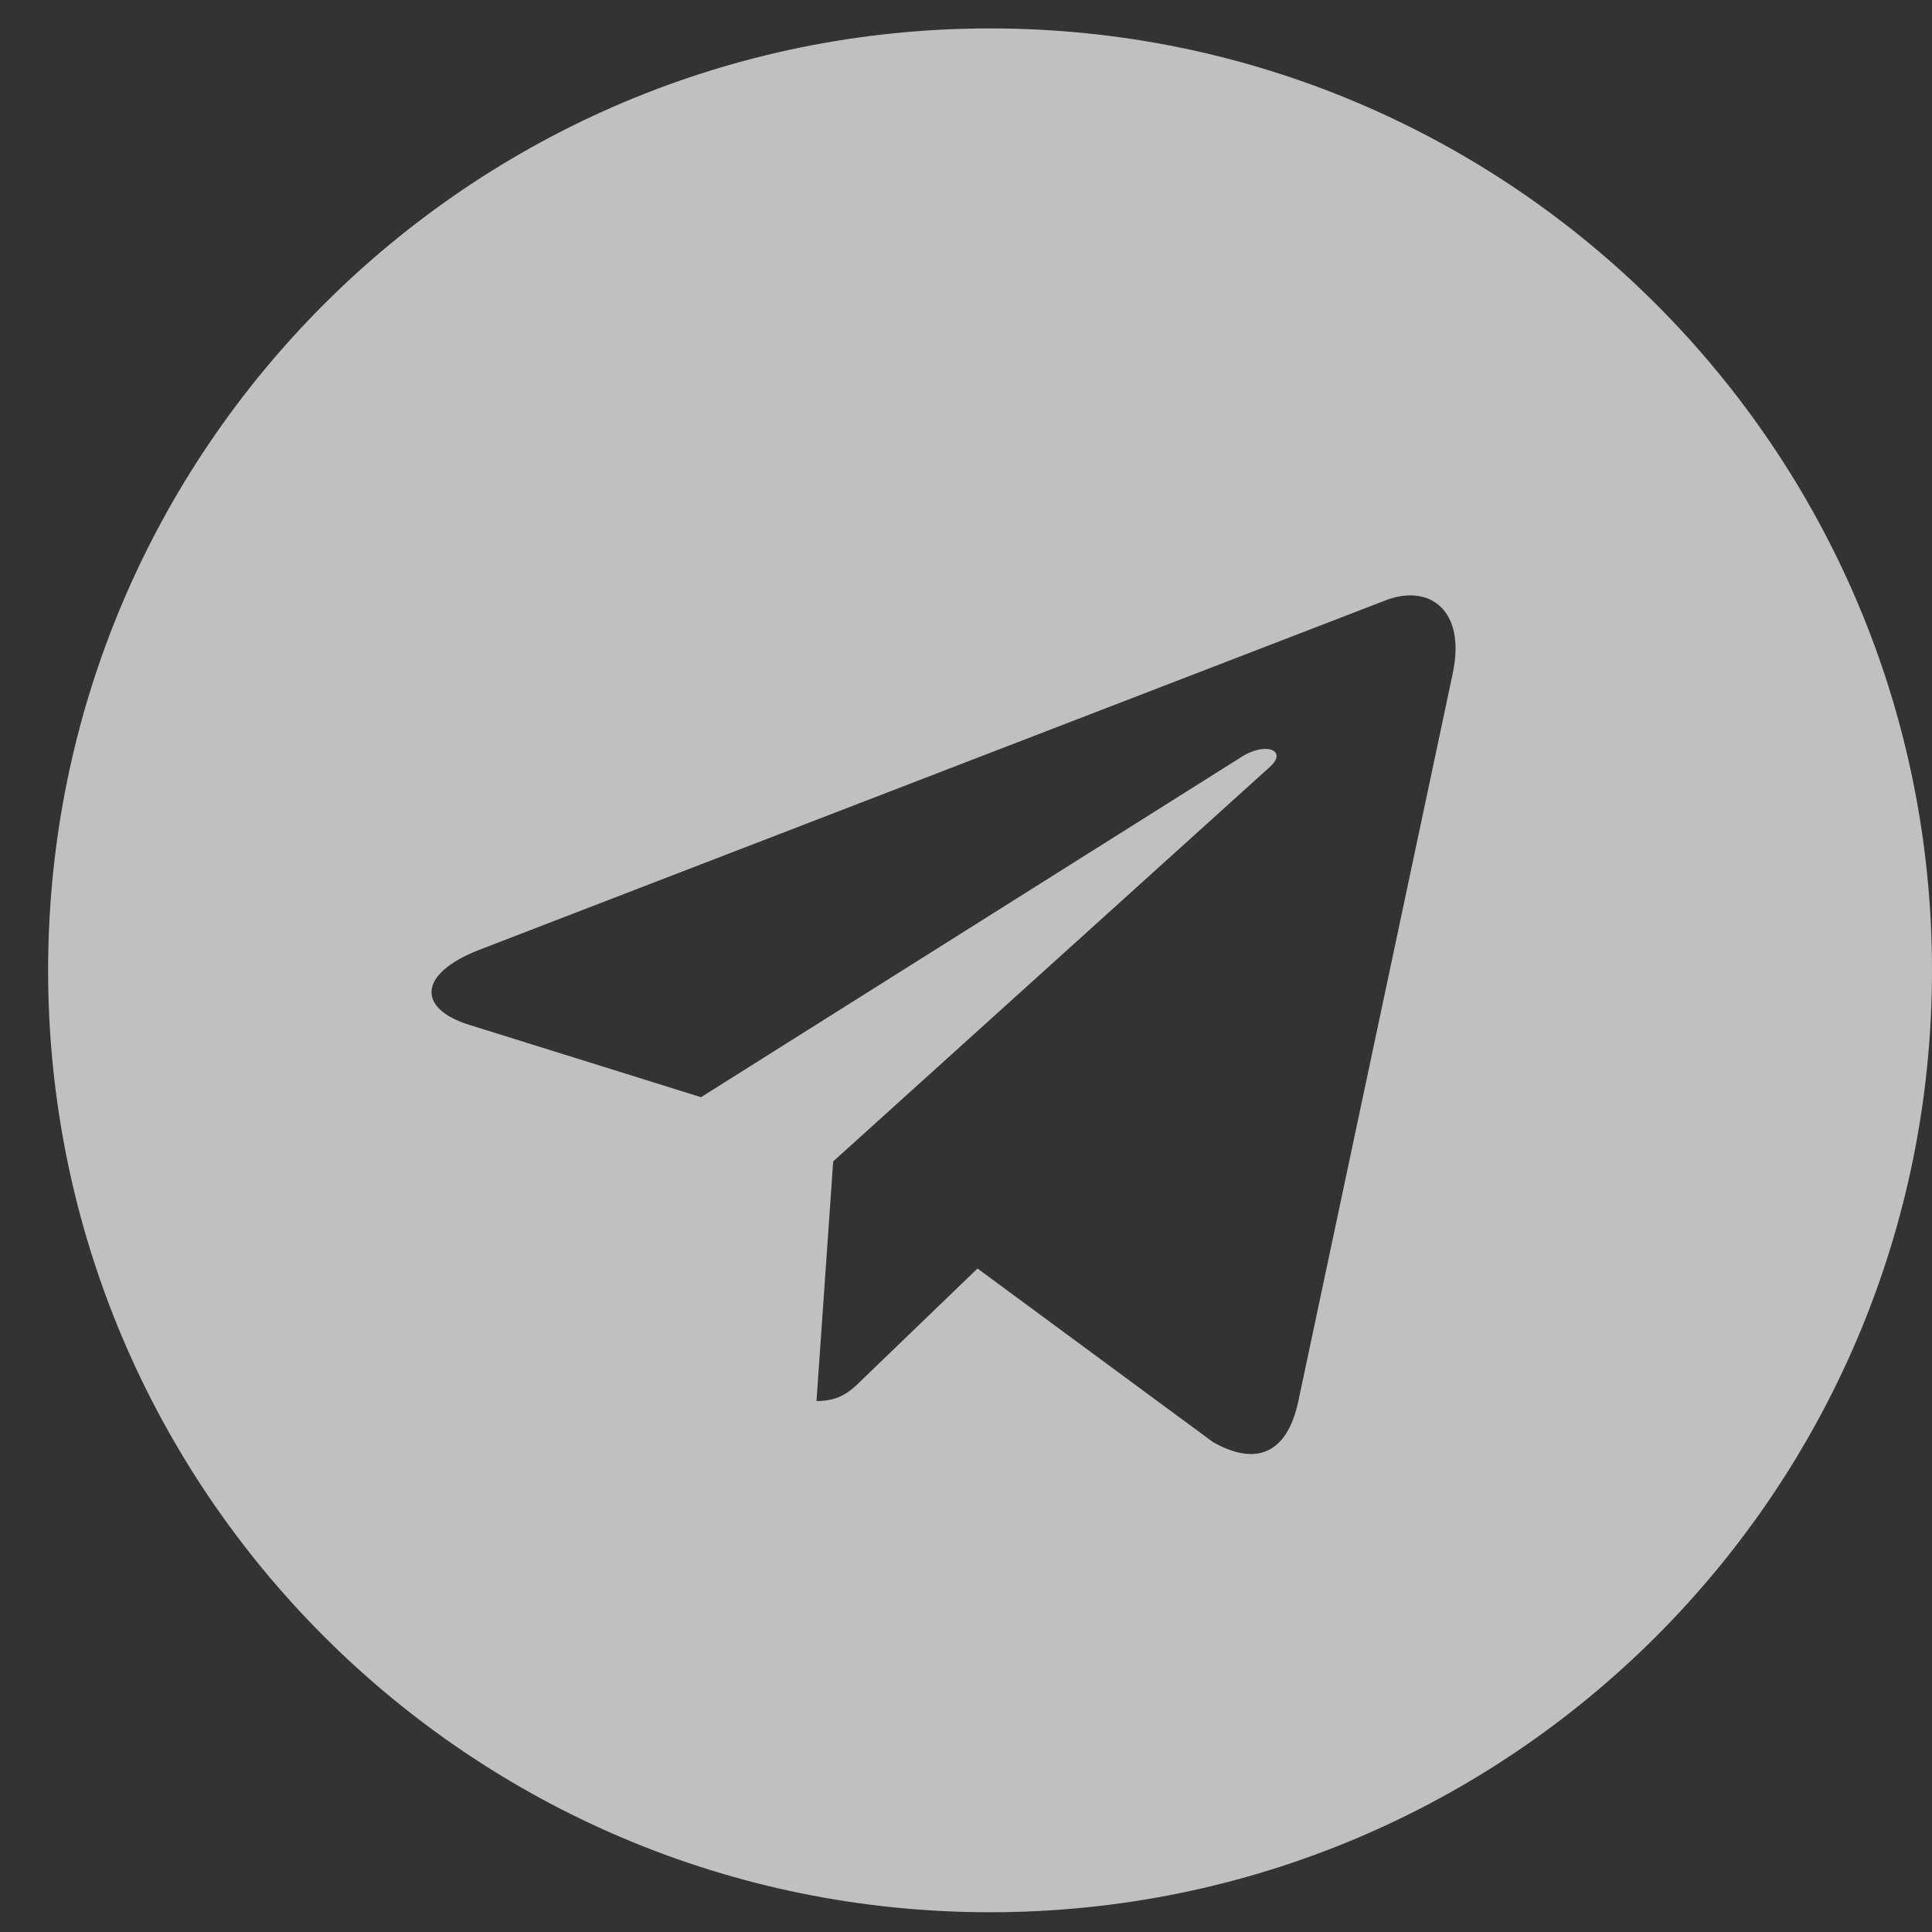 <?xml version="1.0" encoding="UTF-8"?> <svg xmlns="http://www.w3.org/2000/svg" width="31" height="31" viewBox="0 0 31 31" fill="none"><rect x="0" y="0" width="31" height="31" fill="#333333" stroke="none"/><path d="M15.886 0.456C7.537 0.456 0.772 7.221 0.772 15.57C0.772 23.919 7.537 30.683 15.886 30.683C24.235 30.683 31 23.919 31 15.57C31 7.221 24.235 0.456 15.886 0.456ZM23.309 10.81L20.829 22.499C20.646 23.328 20.152 23.529 19.463 23.139L15.685 20.354L13.863 22.109C13.662 22.31 13.491 22.481 13.101 22.481L13.369 18.635L20.372 12.309C20.676 12.041 20.305 11.889 19.902 12.157L11.248 17.605L7.519 16.441C6.708 16.185 6.69 15.631 7.689 15.241L22.261 9.622C22.937 9.378 23.528 9.786 23.309 10.81Z" fill="white" fill-opacity="0.69"></path></svg> 